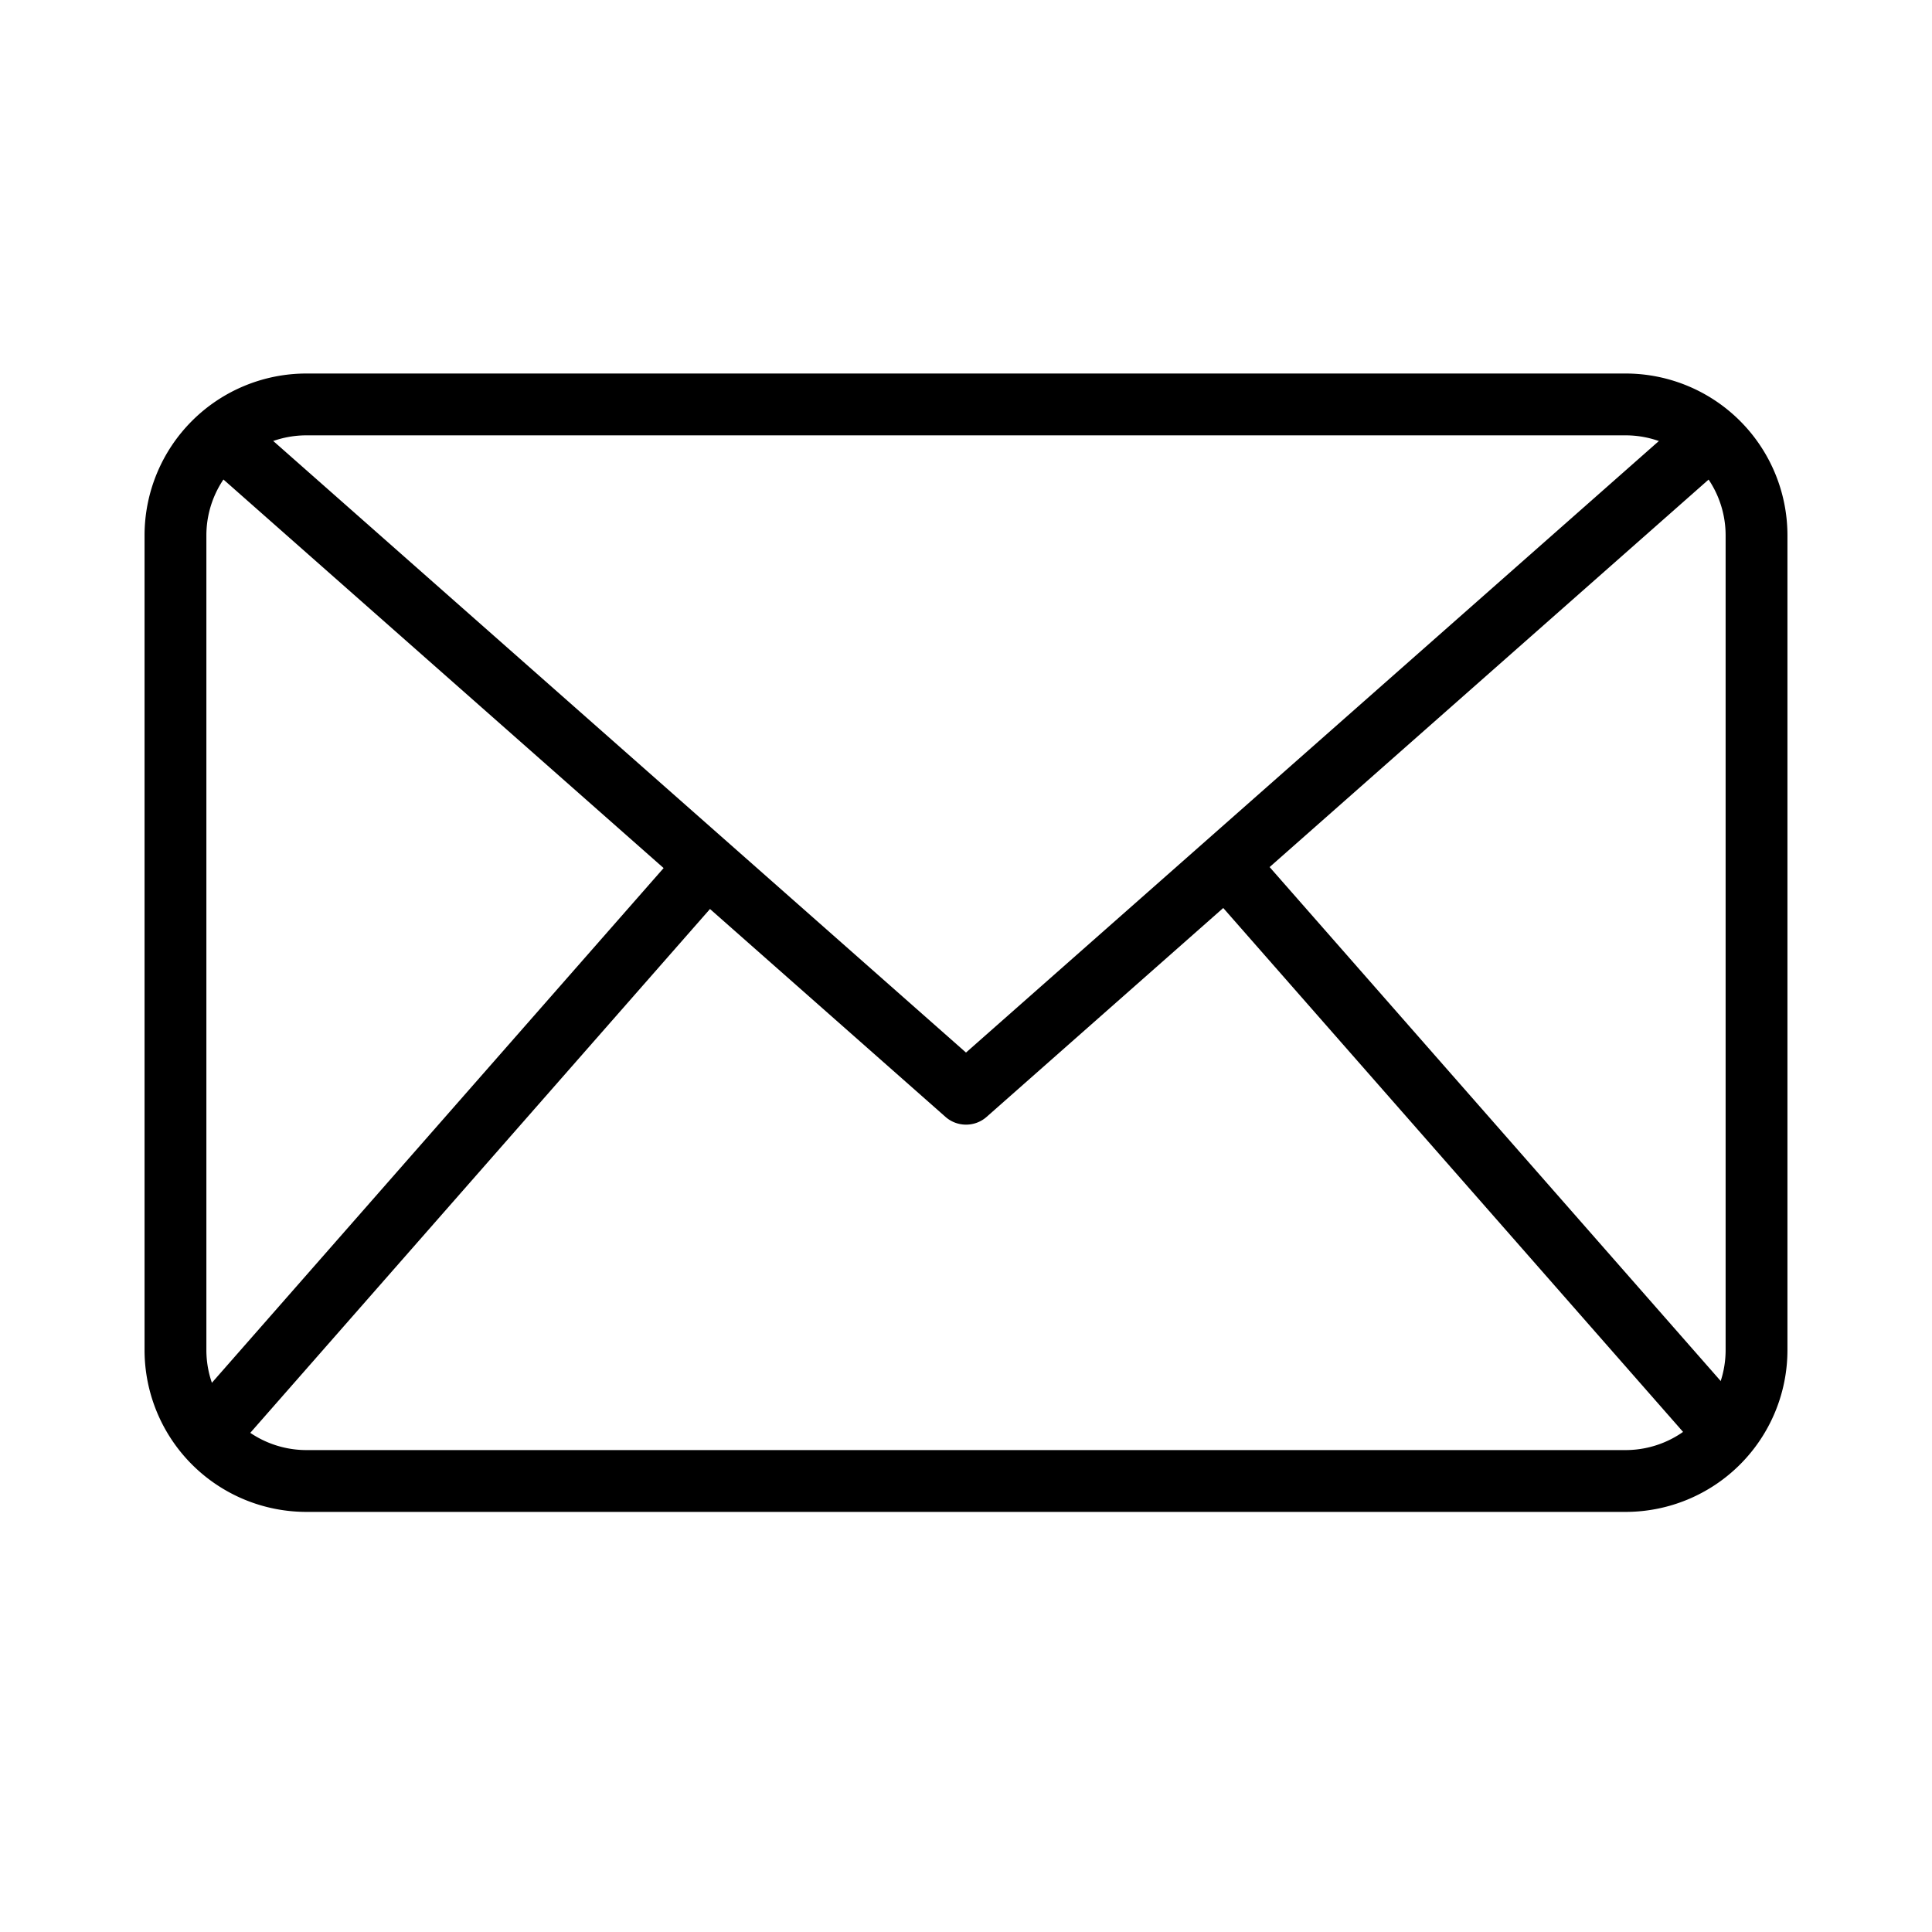 <svg xmlns="http://www.w3.org/2000/svg" width="45" height="45" fill="none"><path fill="#000" d="M37.866 35.215H7.135a3.77 3.77 0 0 1-3.768-3.768V12.468A3.77 3.77 0 0 1 7.135 8.7h30.73a3.77 3.77 0 0 1 3.768 3.768v18.98a3.77 3.77 0 0 1-3.767 3.767M7.135 10.14a2.33 2.33 0 0 0-2.328 2.328v18.98a2.33 2.33 0 0 0 2.328 2.327h30.73a2.33 2.33 0 0 0 2.328-2.328V12.468a2.33 2.33 0 0 0-2.327-2.328z"/><path fill="#000" d="M22.5 26.195a.72.72 0 0 1-.477-.18L4.671 10.698l.953-1.08L22.5 24.516 39.377 9.62l.952 1.08-17.352 15.317a.72.72 0 0 1-.477.178"/><path fill="#000" d="m4.28 32.954 11.657-13.282 1.083.95L5.363 33.905zM28.017 20.608l1.083-.95L40.757 32.94l-1.083.95z"/></svg>